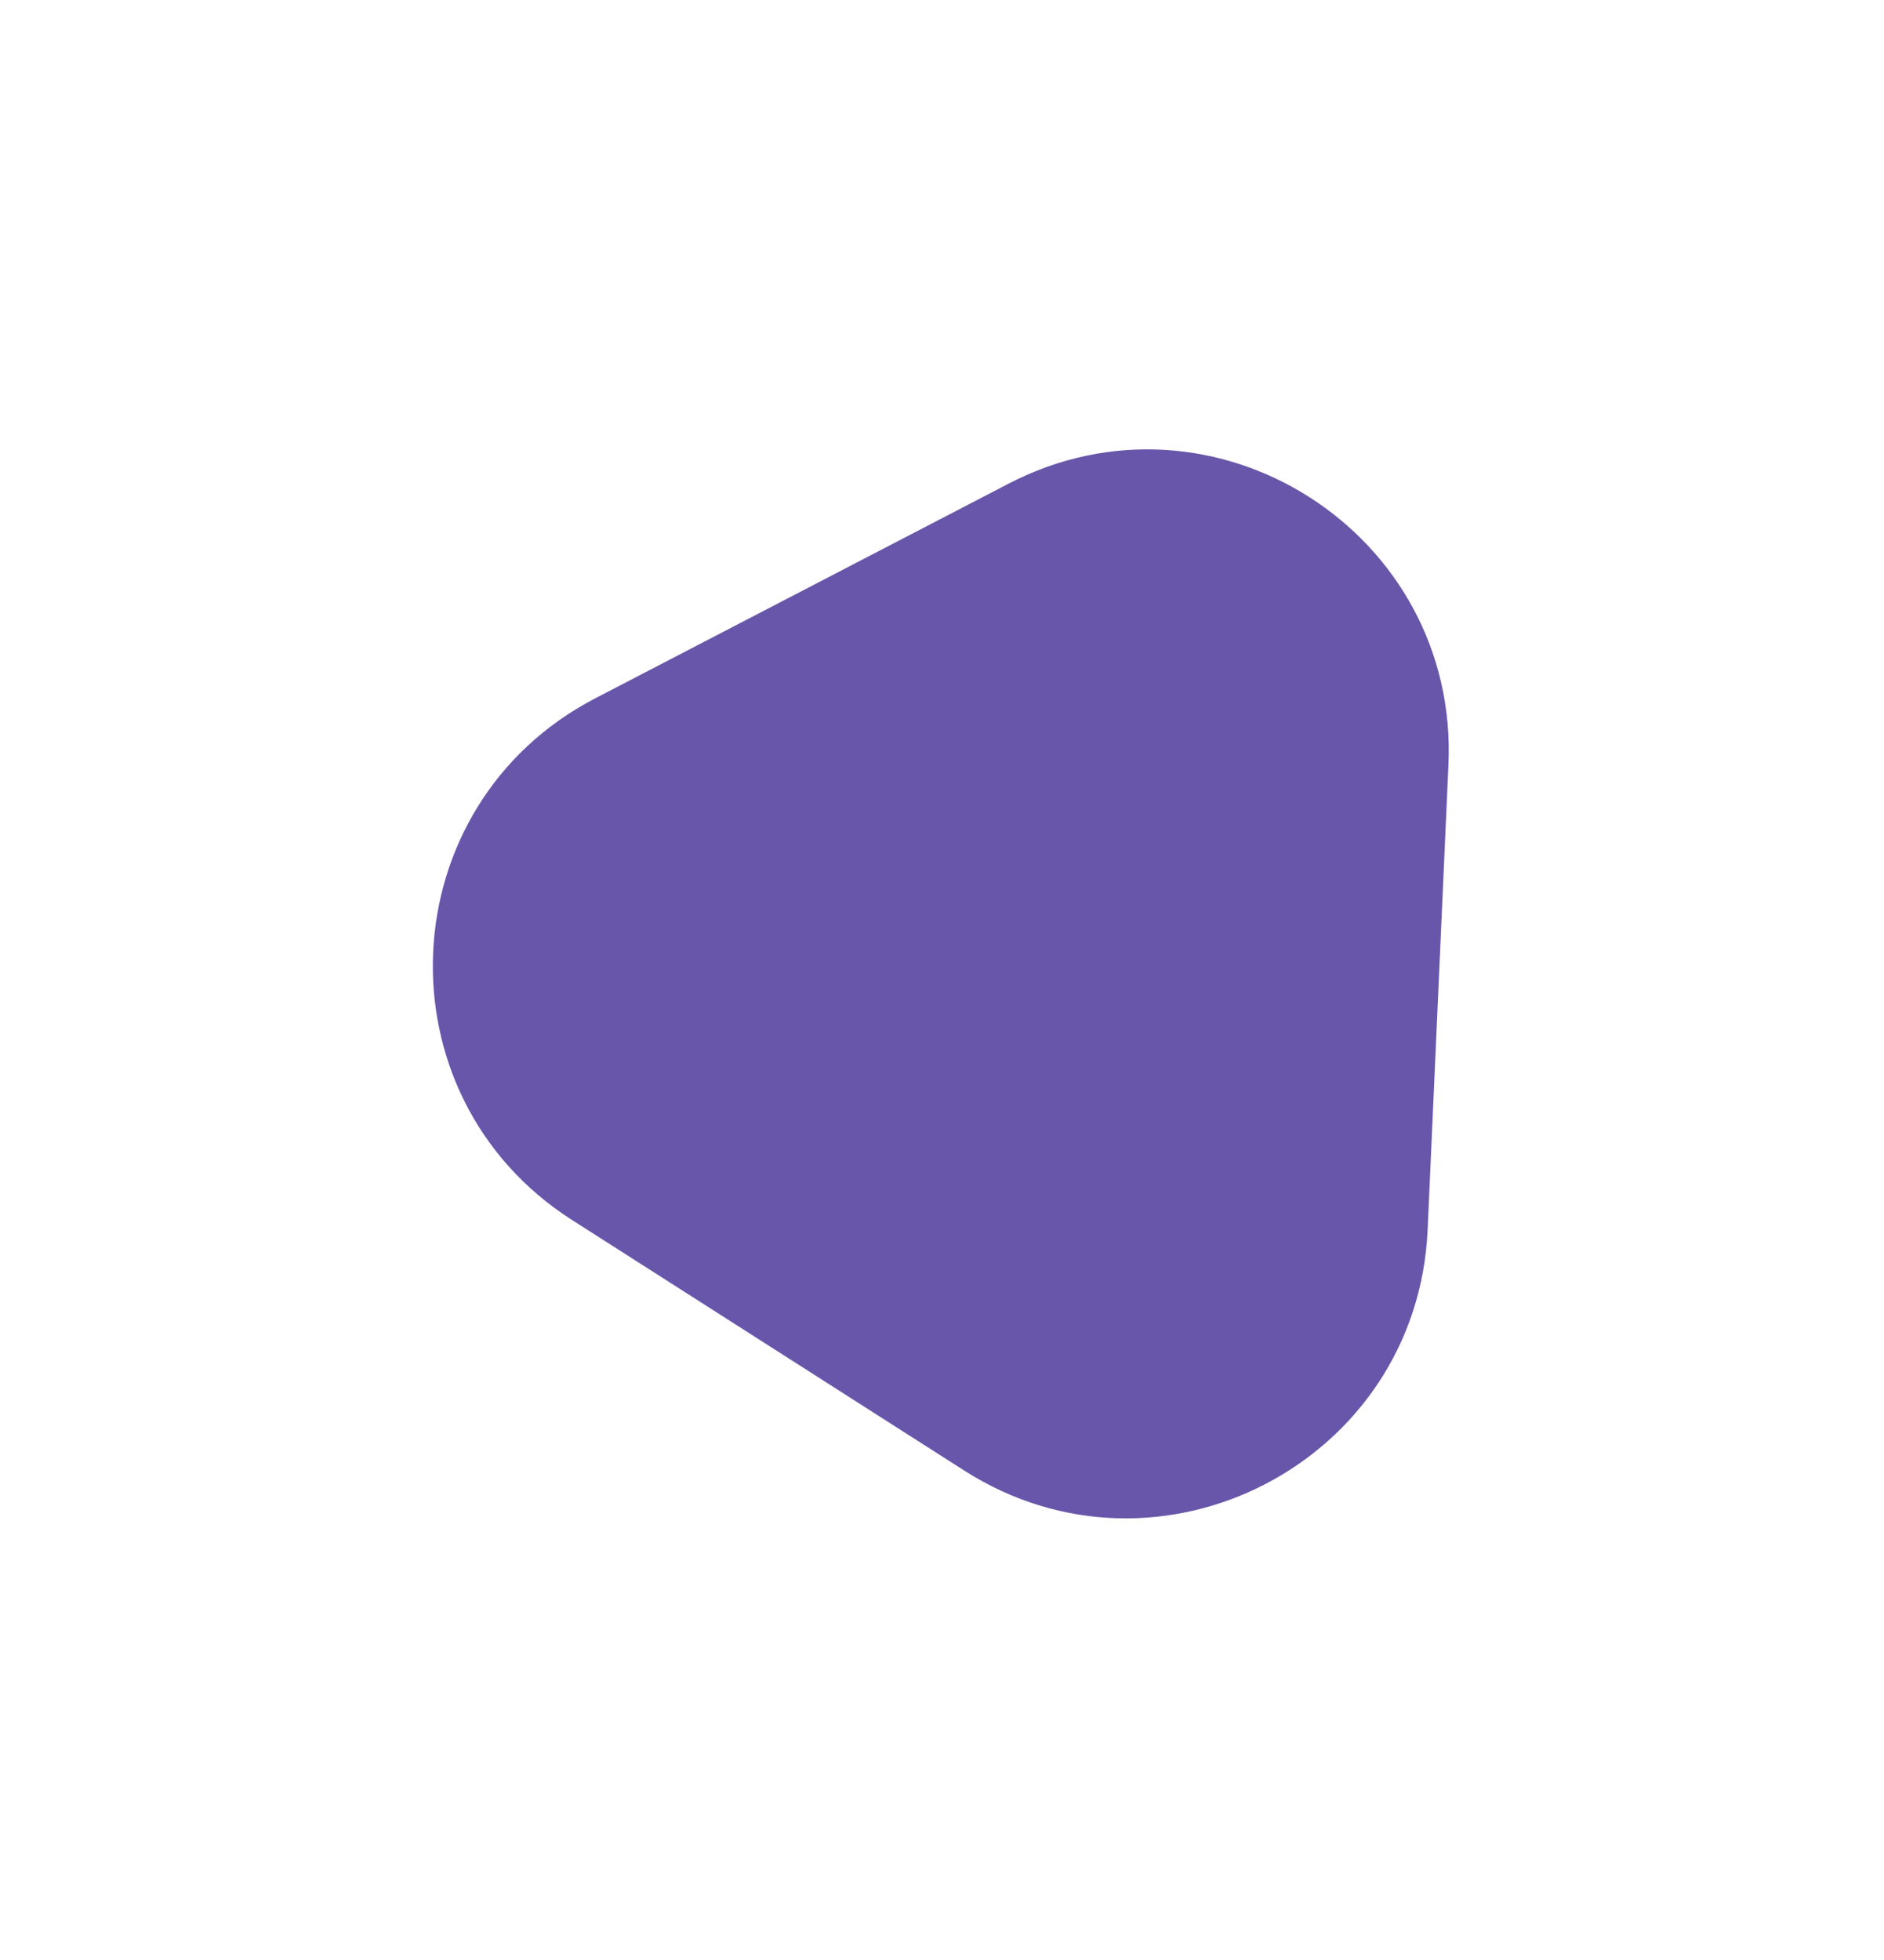<svg width="75" height="78" viewBox="0 0 75 78" fill="none" xmlns="http://www.w3.org/2000/svg">
    <g filter="url(#filter0_d)">
        <path
            d="M40.144 2.251C48.342 -2.005 58.074 4.21 57.661 13.438L56.832 31.945C56.419 41.174 46.171 46.494 38.385 41.522L22.772 31.551C14.987 26.579 15.503 15.043 23.702 10.787L40.144 2.251Z"
            fill="#6856AA" />
    </g>
    <defs>
        <filter id="filter0_d" x="0.231" y="0.883" width="74.443" height="76.542" filterUnits="userSpaceOnUse"
            color-interpolation-filters="sRGB">
            <feFlood flood-opacity="0" result="BackgroundImageFix" />
            <feColorMatrix in="SourceAlpha" type="matrix" values="0 0 0 0 0 0 0 0 0 0 0 0 0 0 0 0 0 0 127 0" />
            <feOffset dy="17" />
            <feGaussianBlur stdDeviation="8.5" />
            <feColorMatrix type="matrix" values="0 0 0 0 0.408 0 0 0 0 0.337 0 0 0 0 0.667 0 0 0 0.6 0" />
            <feBlend mode="normal" in2="BackgroundImageFix" result="effect1_dropShadow" />
            <feBlend mode="normal" in="SourceGraphic" in2="effect1_dropShadow" result="shape" />
        </filter>
    </defs>
</svg>